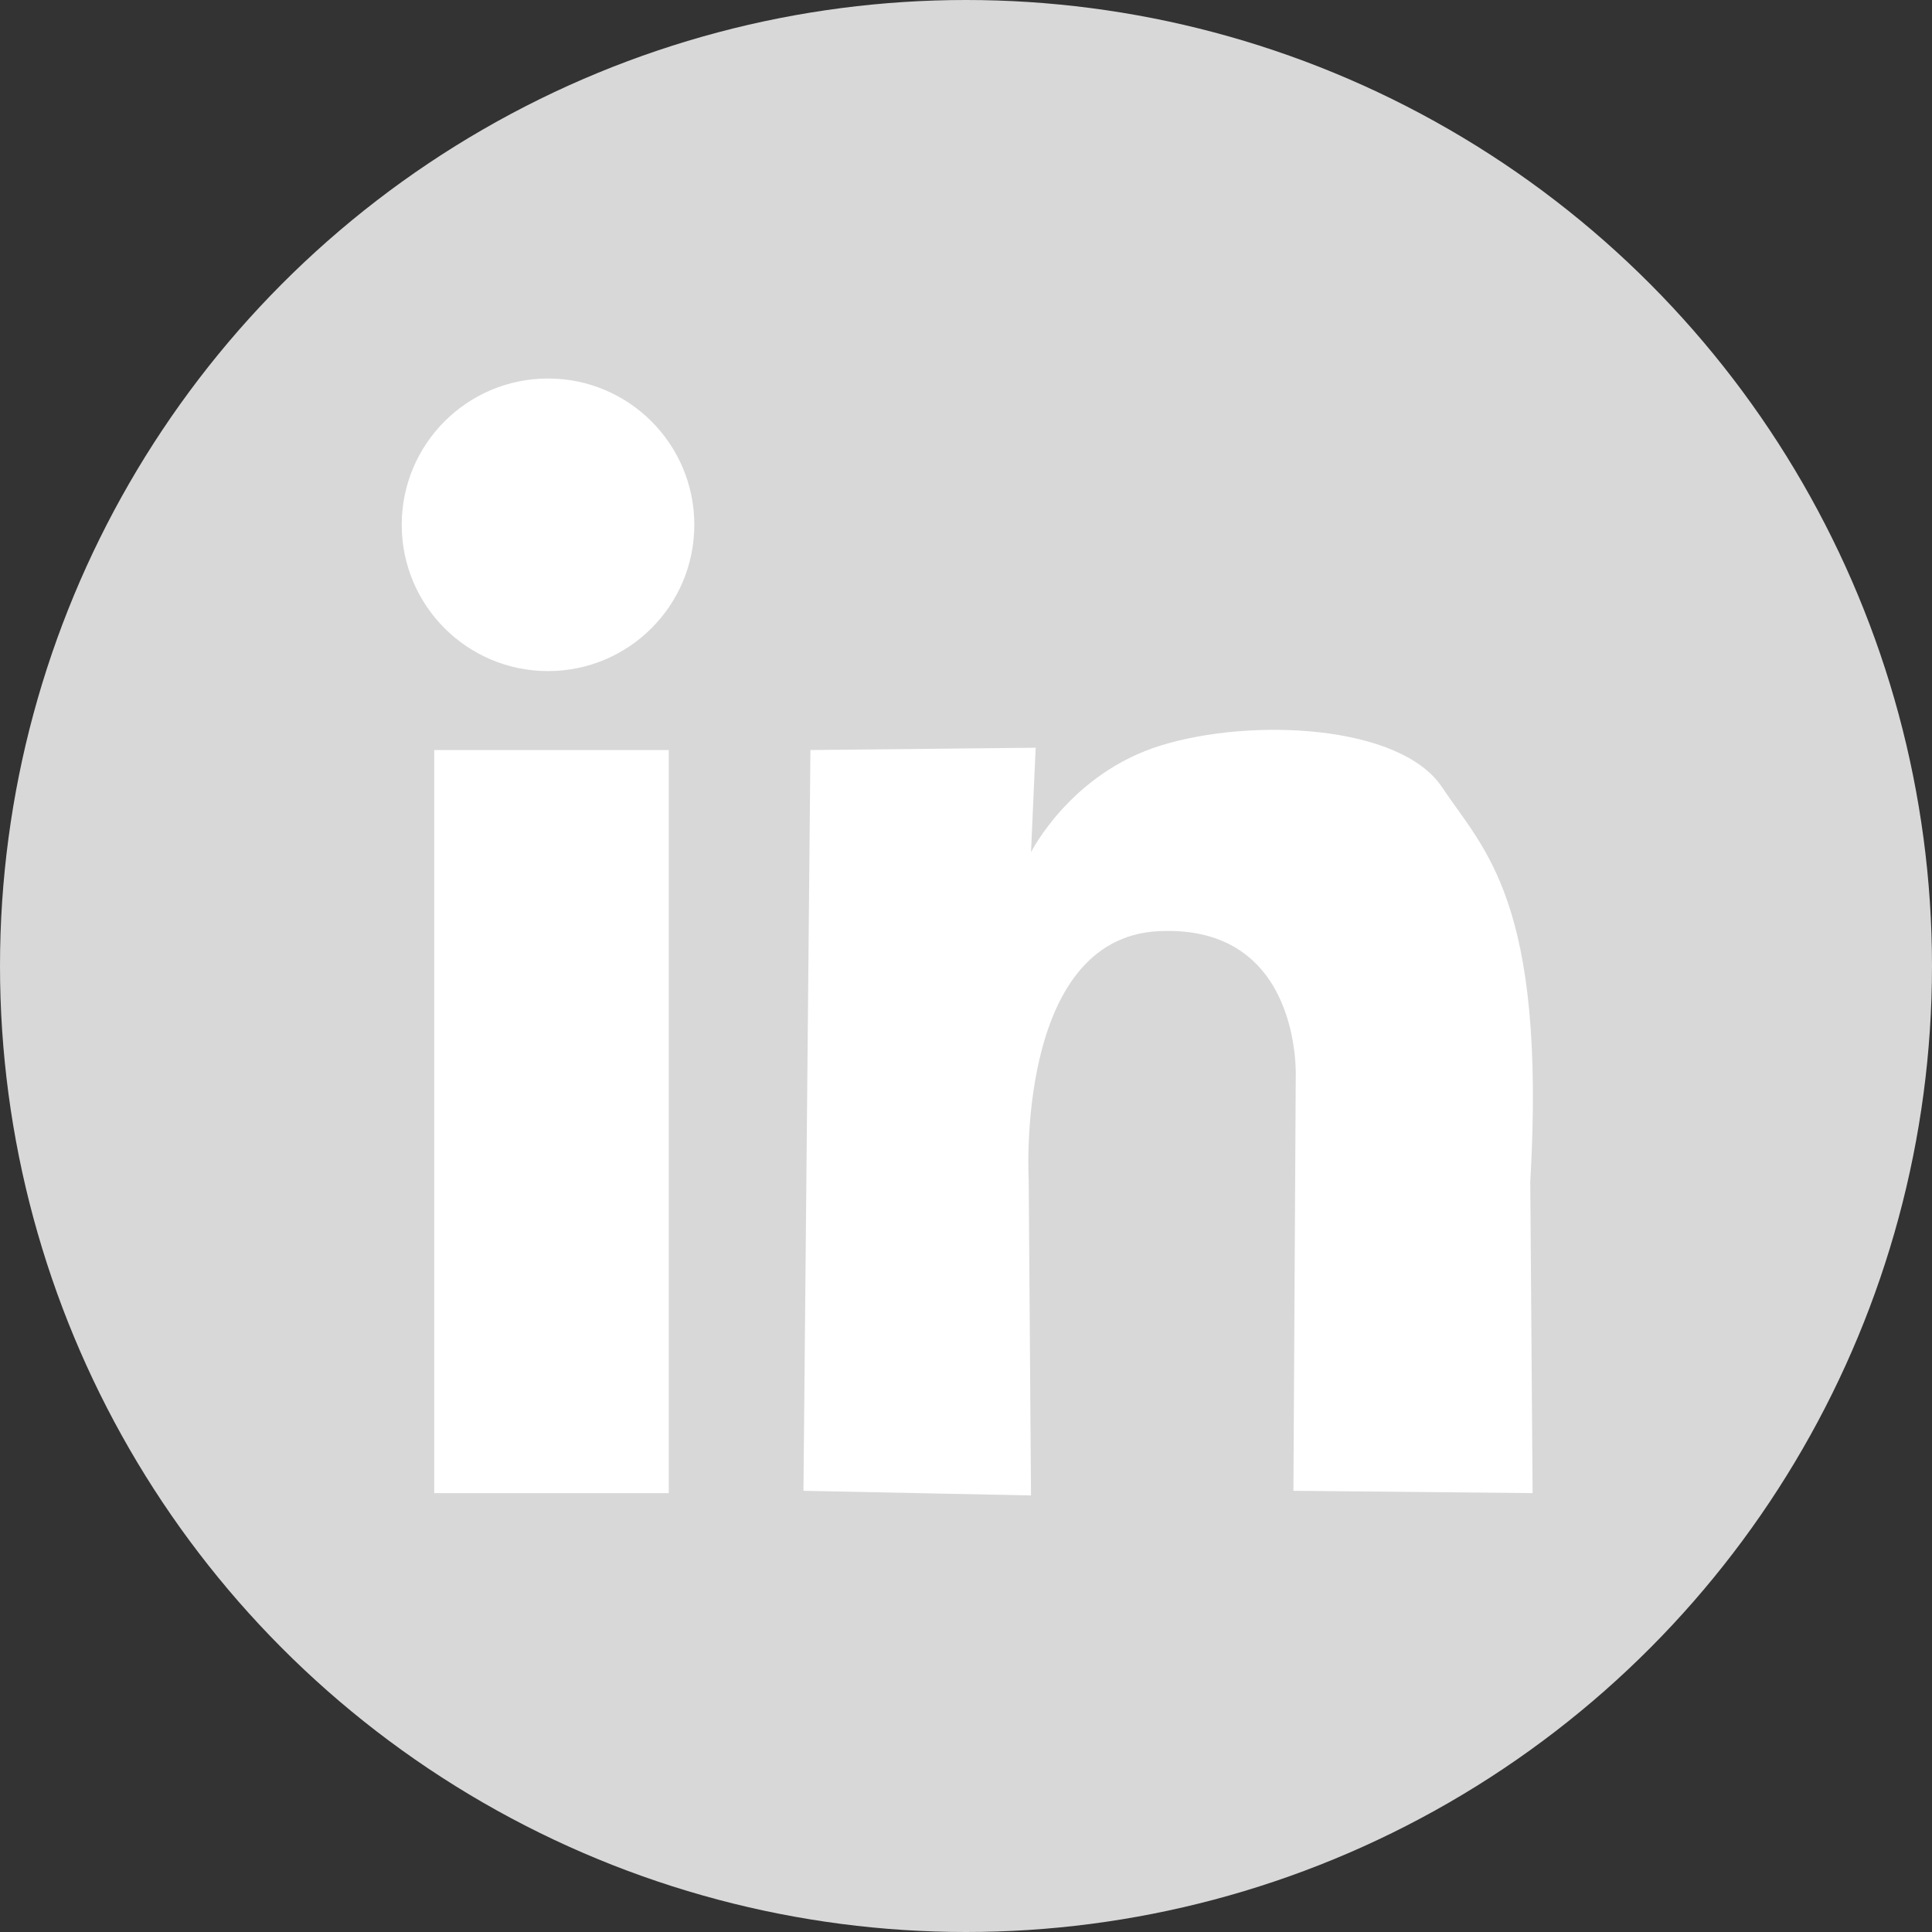 <svg id="Layer_1" data-name="Layer 1" xmlns="http://www.w3.org/2000/svg" viewBox="0 0 832 832"><rect x="0" y="0" width="832" height="832" fill="#333333" stroke="none"/><defs><style>.cls-1{fill:#D8D8D8;}.cls-2{fill:#fff;}</style></defs><circle class="cls-1" cx="416" cy="416" r="416"/><path class="cls-2" d="M349,323l97-1-2,45s17-34,56-46,103-9,121,18,45,49,38,170c0,0,1,130,1,134l-103-1,1-178s3-66-59-63-56,107-56,107l1,136-98-2Z"/><rect class="cls-2" x="187" y="323" width="101" height="320"/><circle class="cls-2" cx="236" cy="226" r="63"/></svg>